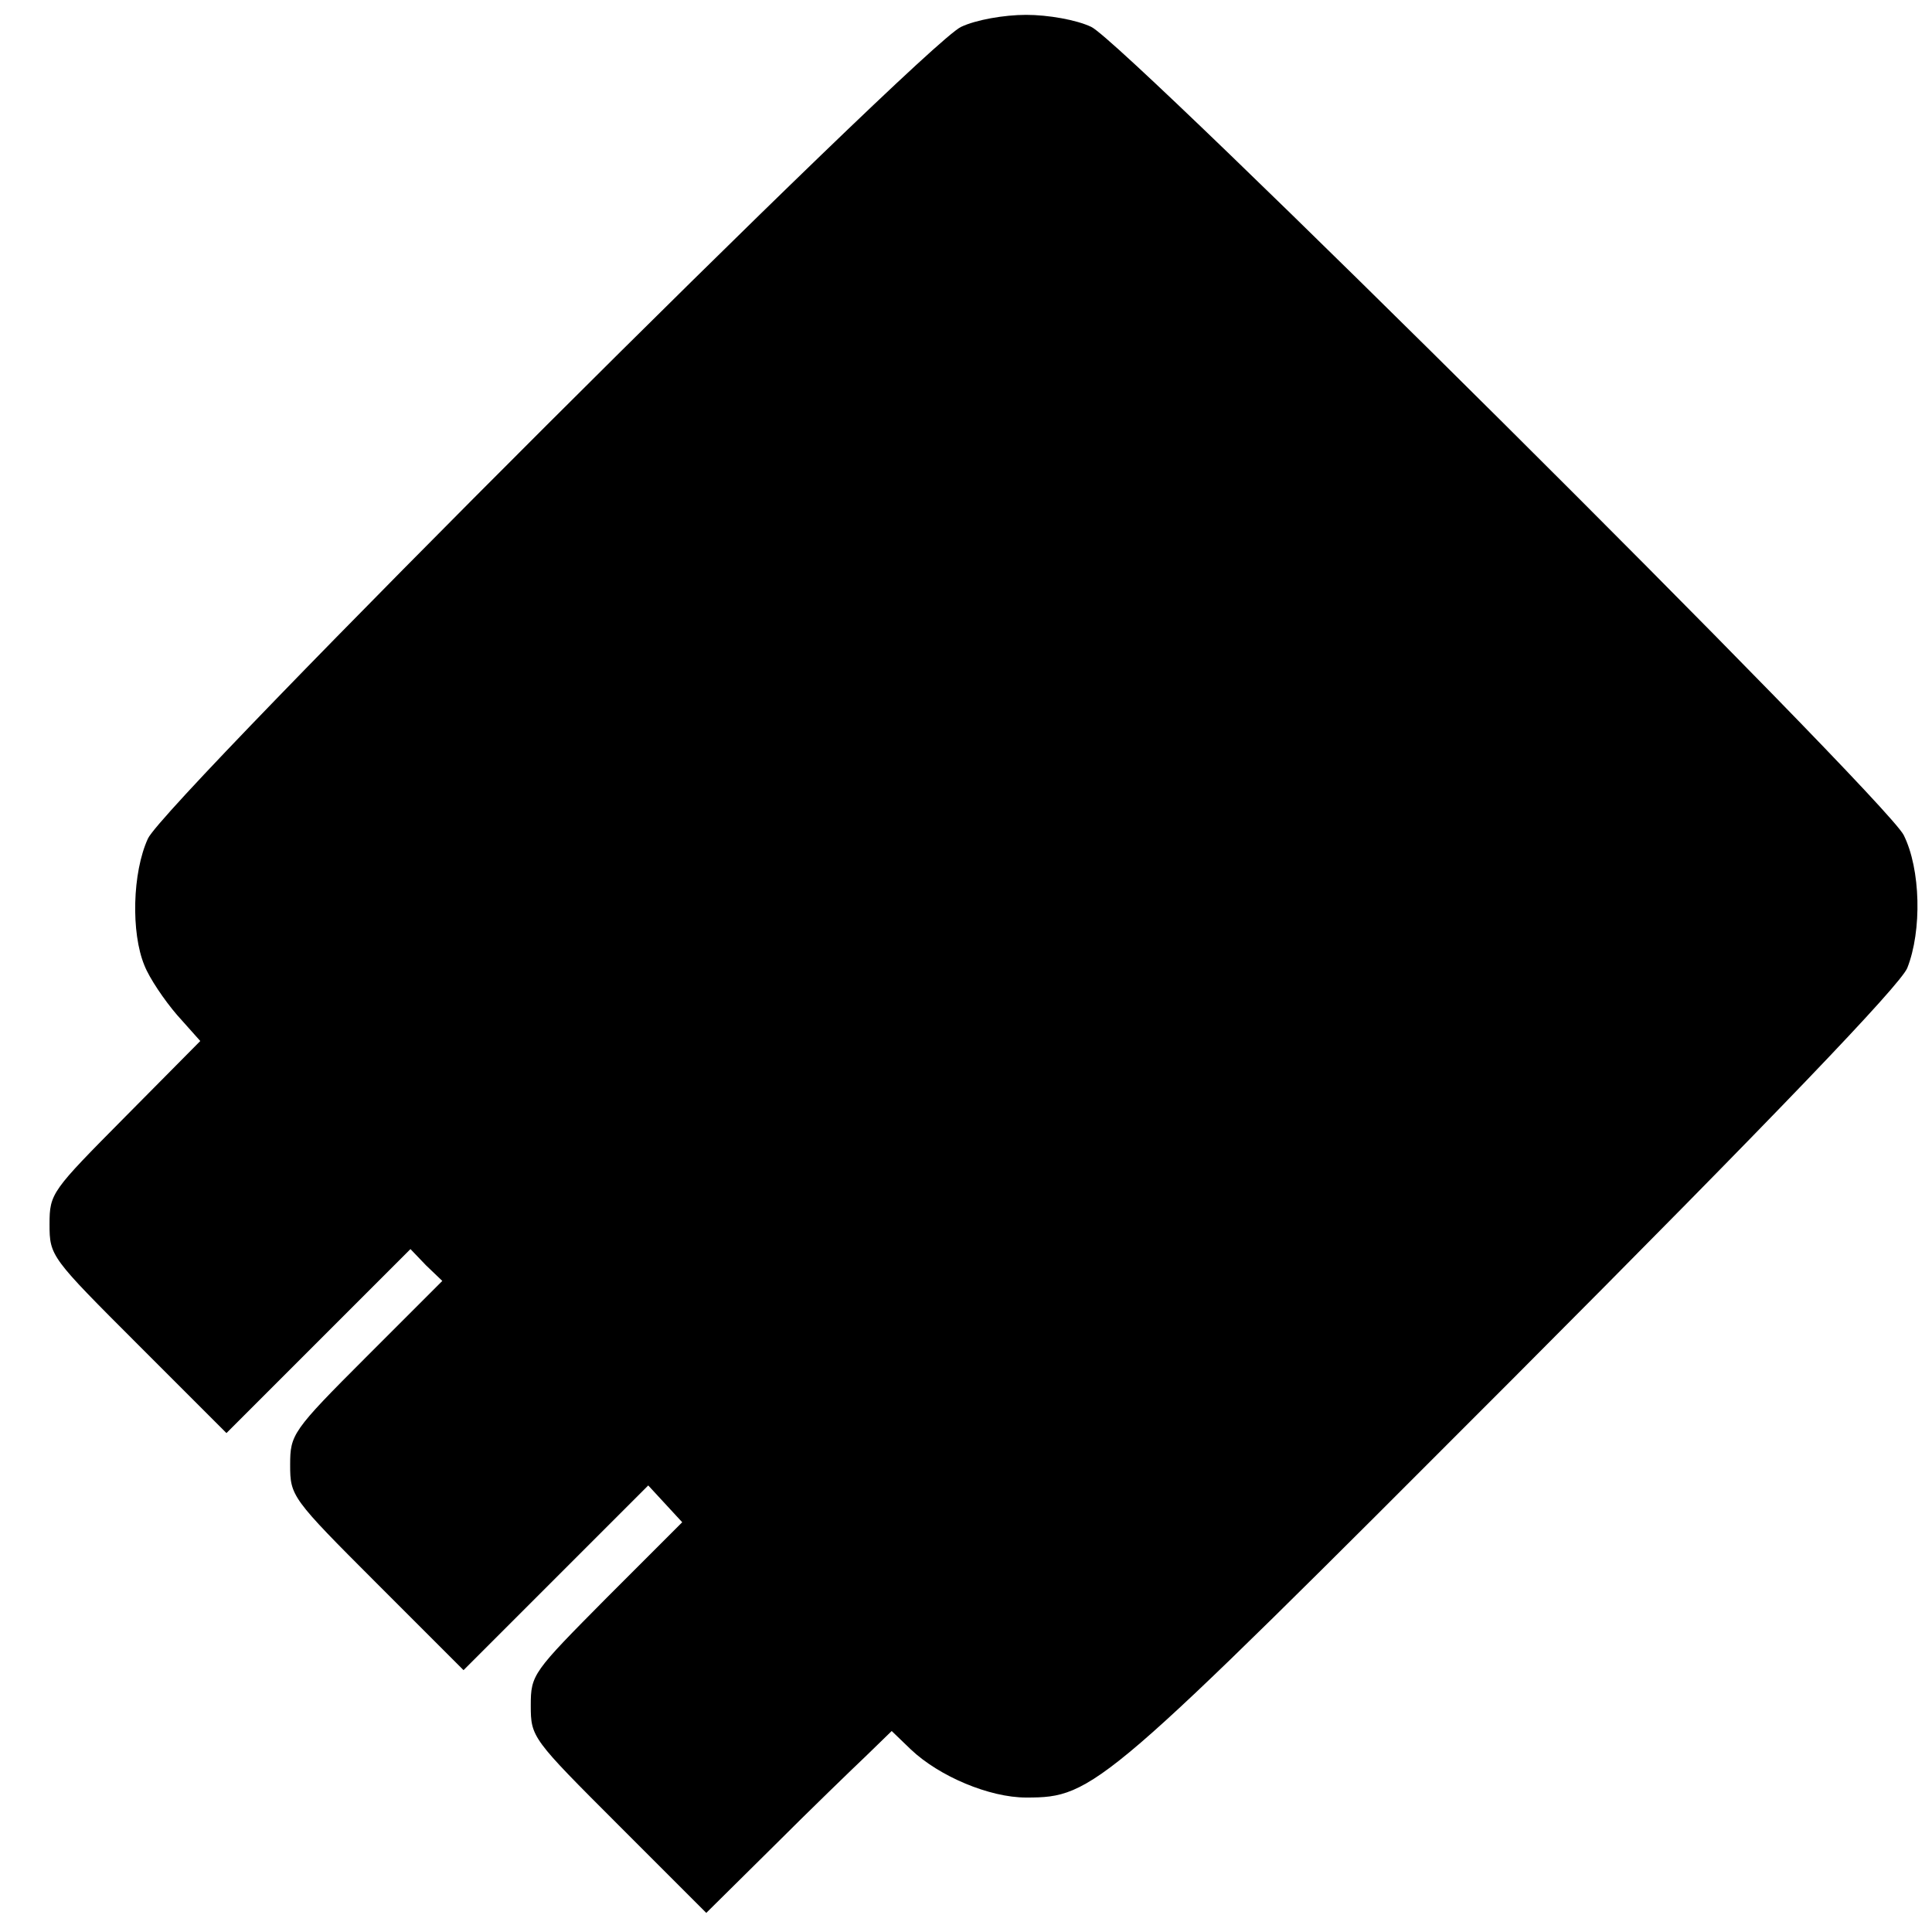 <?xml version="1.0" standalone="no"?>
<!DOCTYPE svg PUBLIC "-//W3C//DTD SVG 20010904//EN"
 "http://www.w3.org/TR/2001/REC-SVG-20010904/DTD/svg10.dtd">
<svg version="1.0" xmlns="http://www.w3.org/2000/svg"
 width="273pt" height="273pt" viewBox="0 0 273 273"
 preserveAspectRatio="xMidYMid meet">
<g transform="translate(0,273) scale(0.1,-0.1)"
fill="#000000" stroke="none">
<path d="M1358 2692 c-54 -25 -1125 -1094 -1149 -1147 -22 -48 -24 -133 -5
-179 7 -18 28 -49 46 -70 l33 -37 -106 -107 c-104 -105 -107 -108 -107 -152 0
-45 2 -47 125 -170 l125 -125 130 130 130 130 22 -23 23 -22 -108 -108 c-104
-104 -107 -109 -107 -152 0 -44 2 -47 122 -167 l123 -123 130 130 131 131 24
-26 24 -26 -107 -107 c-104 -105 -107 -108 -107 -152 0 -45 2 -47 124 -169
l124 -124 95 94 c52 52 111 109 131 128 l36 35 27 -26 c40 -38 111 -68 163
-68 96 0 107 10 687 591 374 375 547 556 558 581 21 53 19 140 -5 188 -27 53
-1099 1119 -1148 1142 -21 10 -61 17 -92 17 -31 0 -71 -7 -92 -17z"/>
</g>
</svg>
